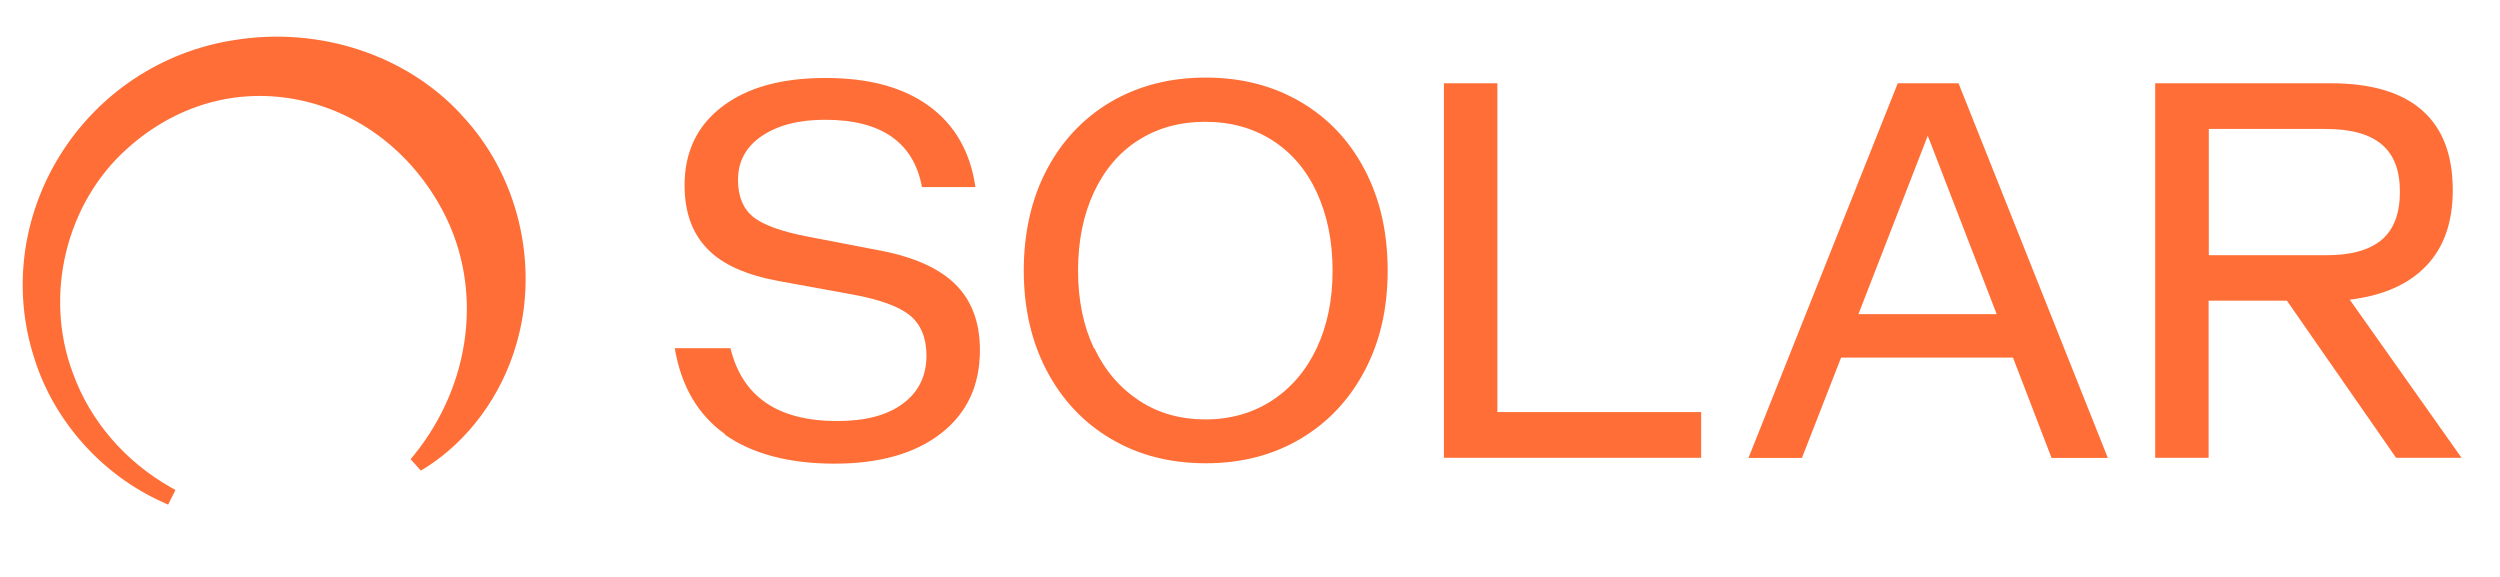 <?xml version="1.0" encoding="UTF-8"?>
<!-- Generated by Pixelmator Pro 3.6.16 -->
<svg width="65" height="15" viewBox="0 0 65 15" xmlns="http://www.w3.org/2000/svg">
    <path id="-" fill="#fe6e36" stroke="none" d="M 18.849 11.286 C 18.143 10.783 17.709 10.035 17.544 9.054 L 18.992 9.054 C 19.3 10.316 20.222 10.947 21.771 10.947 C 22.497 10.947 23.065 10.799 23.473 10.496 C 23.882 10.194 24.088 9.775 24.088 9.245 C 24.088 8.789 23.945 8.439 23.664 8.205 C 23.383 7.972 22.879 7.786 22.153 7.654 L 20.259 7.309 C 19.411 7.155 18.785 6.88 18.393 6.471 C 17.995 6.063 17.799 5.511 17.799 4.817 C 17.799 3.947 18.128 3.263 18.78 2.77 C 19.432 2.271 20.328 2.027 21.463 2.027 C 22.598 2.027 23.489 2.271 24.157 2.759 C 24.825 3.247 25.229 3.947 25.361 4.864 L 23.972 4.864 C 23.754 3.698 22.911 3.114 21.453 3.114 C 20.763 3.114 20.217 3.257 19.803 3.539 C 19.39 3.82 19.188 4.201 19.188 4.679 C 19.188 5.108 19.321 5.426 19.581 5.639 C 19.846 5.851 20.318 6.02 21.007 6.153 L 22.885 6.514 C 23.77 6.683 24.428 6.98 24.847 7.399 C 25.266 7.818 25.478 8.386 25.478 9.102 C 25.478 10.019 25.144 10.74 24.47 11.265 C 23.797 11.79 22.874 12.055 21.697 12.055 C 20.519 12.055 19.554 11.801 18.843 11.297 L 18.843 11.297 Z M 28.882 11.408 C 28.166 10.984 27.61 10.39 27.212 9.632 C 26.814 8.874 26.618 8.004 26.618 7.033 C 26.618 6.063 26.814 5.177 27.212 4.419 C 27.61 3.661 28.166 3.072 28.882 2.648 C 29.598 2.229 30.42 2.017 31.348 2.017 C 32.276 2.017 33.098 2.229 33.814 2.648 C 34.53 3.067 35.087 3.655 35.485 4.419 C 35.883 5.177 36.079 6.047 36.079 7.033 C 36.079 8.02 35.883 8.874 35.485 9.632 C 35.087 10.39 34.53 10.984 33.814 11.408 C 33.098 11.833 32.276 12.045 31.348 12.045 C 30.42 12.045 29.598 11.833 28.882 11.408 Z M 28.453 9.054 C 28.729 9.637 29.121 10.088 29.62 10.417 C 30.118 10.746 30.696 10.905 31.343 10.905 C 31.99 10.905 32.568 10.74 33.067 10.417 C 33.565 10.093 33.958 9.637 34.233 9.054 C 34.509 8.47 34.647 7.797 34.647 7.033 C 34.647 6.27 34.509 5.596 34.239 5.008 C 33.968 4.419 33.581 3.968 33.077 3.645 C 32.573 3.326 31.995 3.167 31.338 3.167 C 30.68 3.167 30.097 3.326 29.598 3.645 C 29.095 3.963 28.713 4.419 28.437 5.008 C 28.166 5.596 28.029 6.27 28.029 7.033 C 28.029 7.797 28.166 8.47 28.442 9.054 L 28.442 9.054 Z M 37.542 2.165 L 38.932 2.165 L 38.932 10.714 L 44.23 10.714 L 44.23 11.902 L 37.542 11.902 L 37.542 2.165 L 37.542 2.165 Z M 49.347 2.165 L 50.922 2.165 L 54.804 11.907 L 53.341 11.907 L 52.338 9.298 L 47.868 9.298 L 46.85 11.907 L 45.46 11.907 L 49.342 2.165 Z M 51.914 8.168 L 50.122 3.528 L 48.319 8.168 L 51.914 8.168 Z M 56.04 2.165 L 60.595 2.165 C 61.645 2.165 62.441 2.398 62.971 2.865 C 63.507 3.332 63.772 4.026 63.772 4.944 C 63.772 5.776 63.544 6.429 63.083 6.911 C 62.626 7.394 61.958 7.686 61.094 7.792 L 64 11.902 L 62.298 11.902 L 59.46 7.818 L 57.424 7.818 L 57.424 11.902 L 56.035 11.902 L 56.035 2.165 L 56.035 2.165 Z M 60.479 6.636 C 61.126 6.636 61.608 6.503 61.926 6.233 C 62.239 5.967 62.398 5.548 62.398 4.986 C 62.398 4.424 62.239 4.021 61.926 3.756 C 61.614 3.491 61.131 3.353 60.479 3.353 L 57.429 3.353 L 57.429 6.636 L 60.479 6.636 Z M 11.986 2.971 C 10.555 1.423 8.301 0.685 6.1 1.041 C 4.217 1.327 2.557 2.425 1.55 4.053 C 0.569 5.644 0.325 7.553 0.887 9.298 C 1.396 10.947 2.653 12.352 4.244 13.063 L 4.371 13.121 L 4.562 12.74 L 4.44 12.671 C 3.252 11.997 2.345 10.947 1.895 9.701 C 1.131 7.67 1.72 5.267 3.321 3.851 C 4.562 2.743 6.105 2.292 7.67 2.579 C 9.308 2.881 10.719 3.957 11.536 5.527 C 12.565 7.516 12.257 9.993 10.756 11.843 L 10.677 11.939 L 10.942 12.236 L 11.048 12.172 C 12.172 11.467 13.037 10.295 13.424 8.953 C 14.034 6.88 13.471 4.53 11.986 2.976 L 11.986 2.976 C 11.986 2.976 11.986 2.976 11.986 2.976 Z"/>
</svg>
